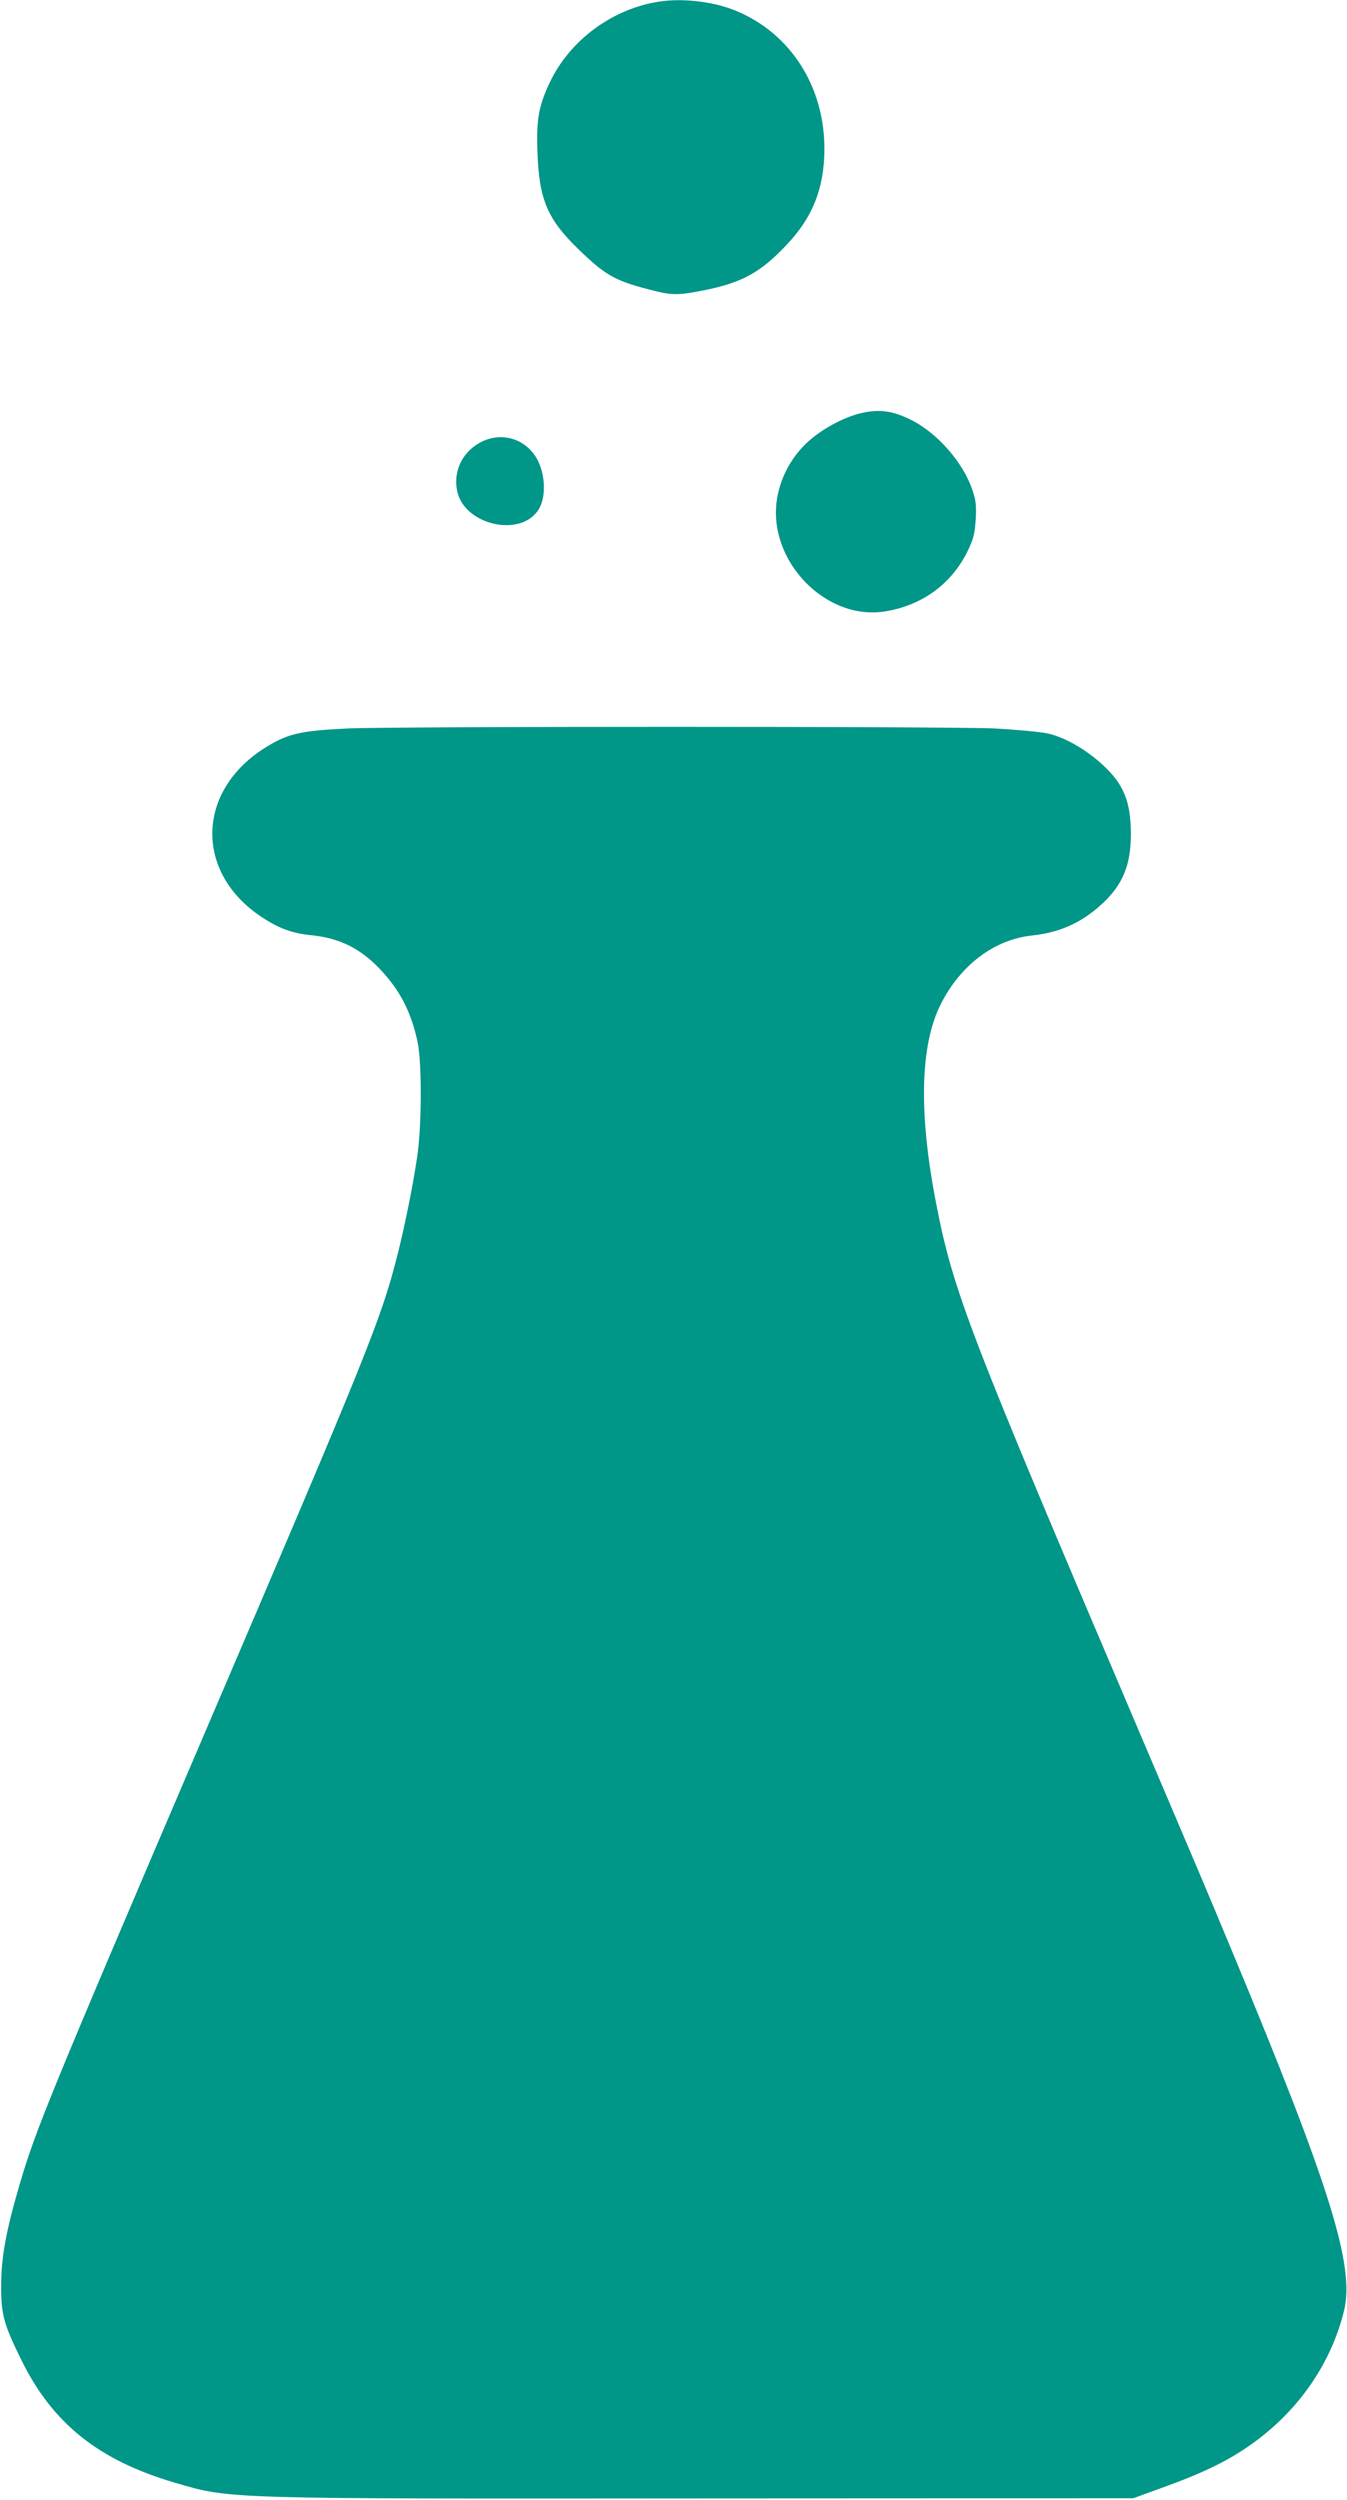 <?xml version="1.0" standalone="no"?>
<!DOCTYPE svg PUBLIC "-//W3C//DTD SVG 20010904//EN"
 "http://www.w3.org/TR/2001/REC-SVG-20010904/DTD/svg10.dtd">
<svg version="1.0" xmlns="http://www.w3.org/2000/svg"
 width="690pt" height="1280pt" viewBox="0 0 690 1280"
 preserveAspectRatio="xMidYMid meet">
<g transform="translate(0,1280) scale(0.1,-0.1)"
fill="#009688" stroke="none">
<path d="M3385 12793 c-244 -34 -468 -198 -571 -420 -54 -115 -67 -186 -61
-348 8 -247 51 -347 210 -501 135 -131 185 -160 353 -204 128 -34 152 -34 302
-4 185 38 282 92 413 232 132 140 190 287 192 482 3 322 -170 596 -449 713
-110 47 -267 67 -389 50z"/>
<path d="M4413 10685 c-94 -21 -215 -88 -288 -160 -77 -76 -129 -177 -145
-281 -49 -313 247 -622 551 -575 192 30 344 141 426 310 30 62 36 87 41 161 4
71 1 99 -17 151 -47 141 -180 293 -316 360 -94 46 -161 55 -252 34z"/>
<path d="M2454 10531 c-89 -51 -133 -148 -112 -246 36 -172 321 -239 415 -97
48 73 35 216 -26 292 -68 85 -181 106 -277 51z"/>
<path d="M1780 9070 c-248 -12 -310 -27 -432 -105 -343 -223 -348 -634 -10
-859 91 -60 157 -85 260 -95 143 -15 249 -68 350 -175 100 -106 156 -213 190
-366 24 -106 23 -441 -2 -600 -23 -153 -61 -339 -97 -484 -86 -340 -139 -472
-999 -2480 -784 -1832 -859 -2015 -939 -2290 -69 -233 -95 -375 -95 -516 -1
-149 12 -199 104 -385 159 -324 396 -513 785 -627 289 -85 242 -83 2750 -81
l2160 1 170 62 c212 77 343 144 466 237 224 169 380 401 444 662 55 228 -70
631 -572 1836 -144 346 -146 350 -491 1160 -858 2012 -939 2222 -1026 2670
-91 465 -83 813 23 1023 102 202 275 332 469 352 138 15 247 63 350 155 111
100 154 200 155 360 0 171 -36 260 -147 361 -85 78 -195 141 -282 159 -38 8
-159 19 -269 25 -227 11 -3075 11 -3315 0z"/>
</g>
</svg>
